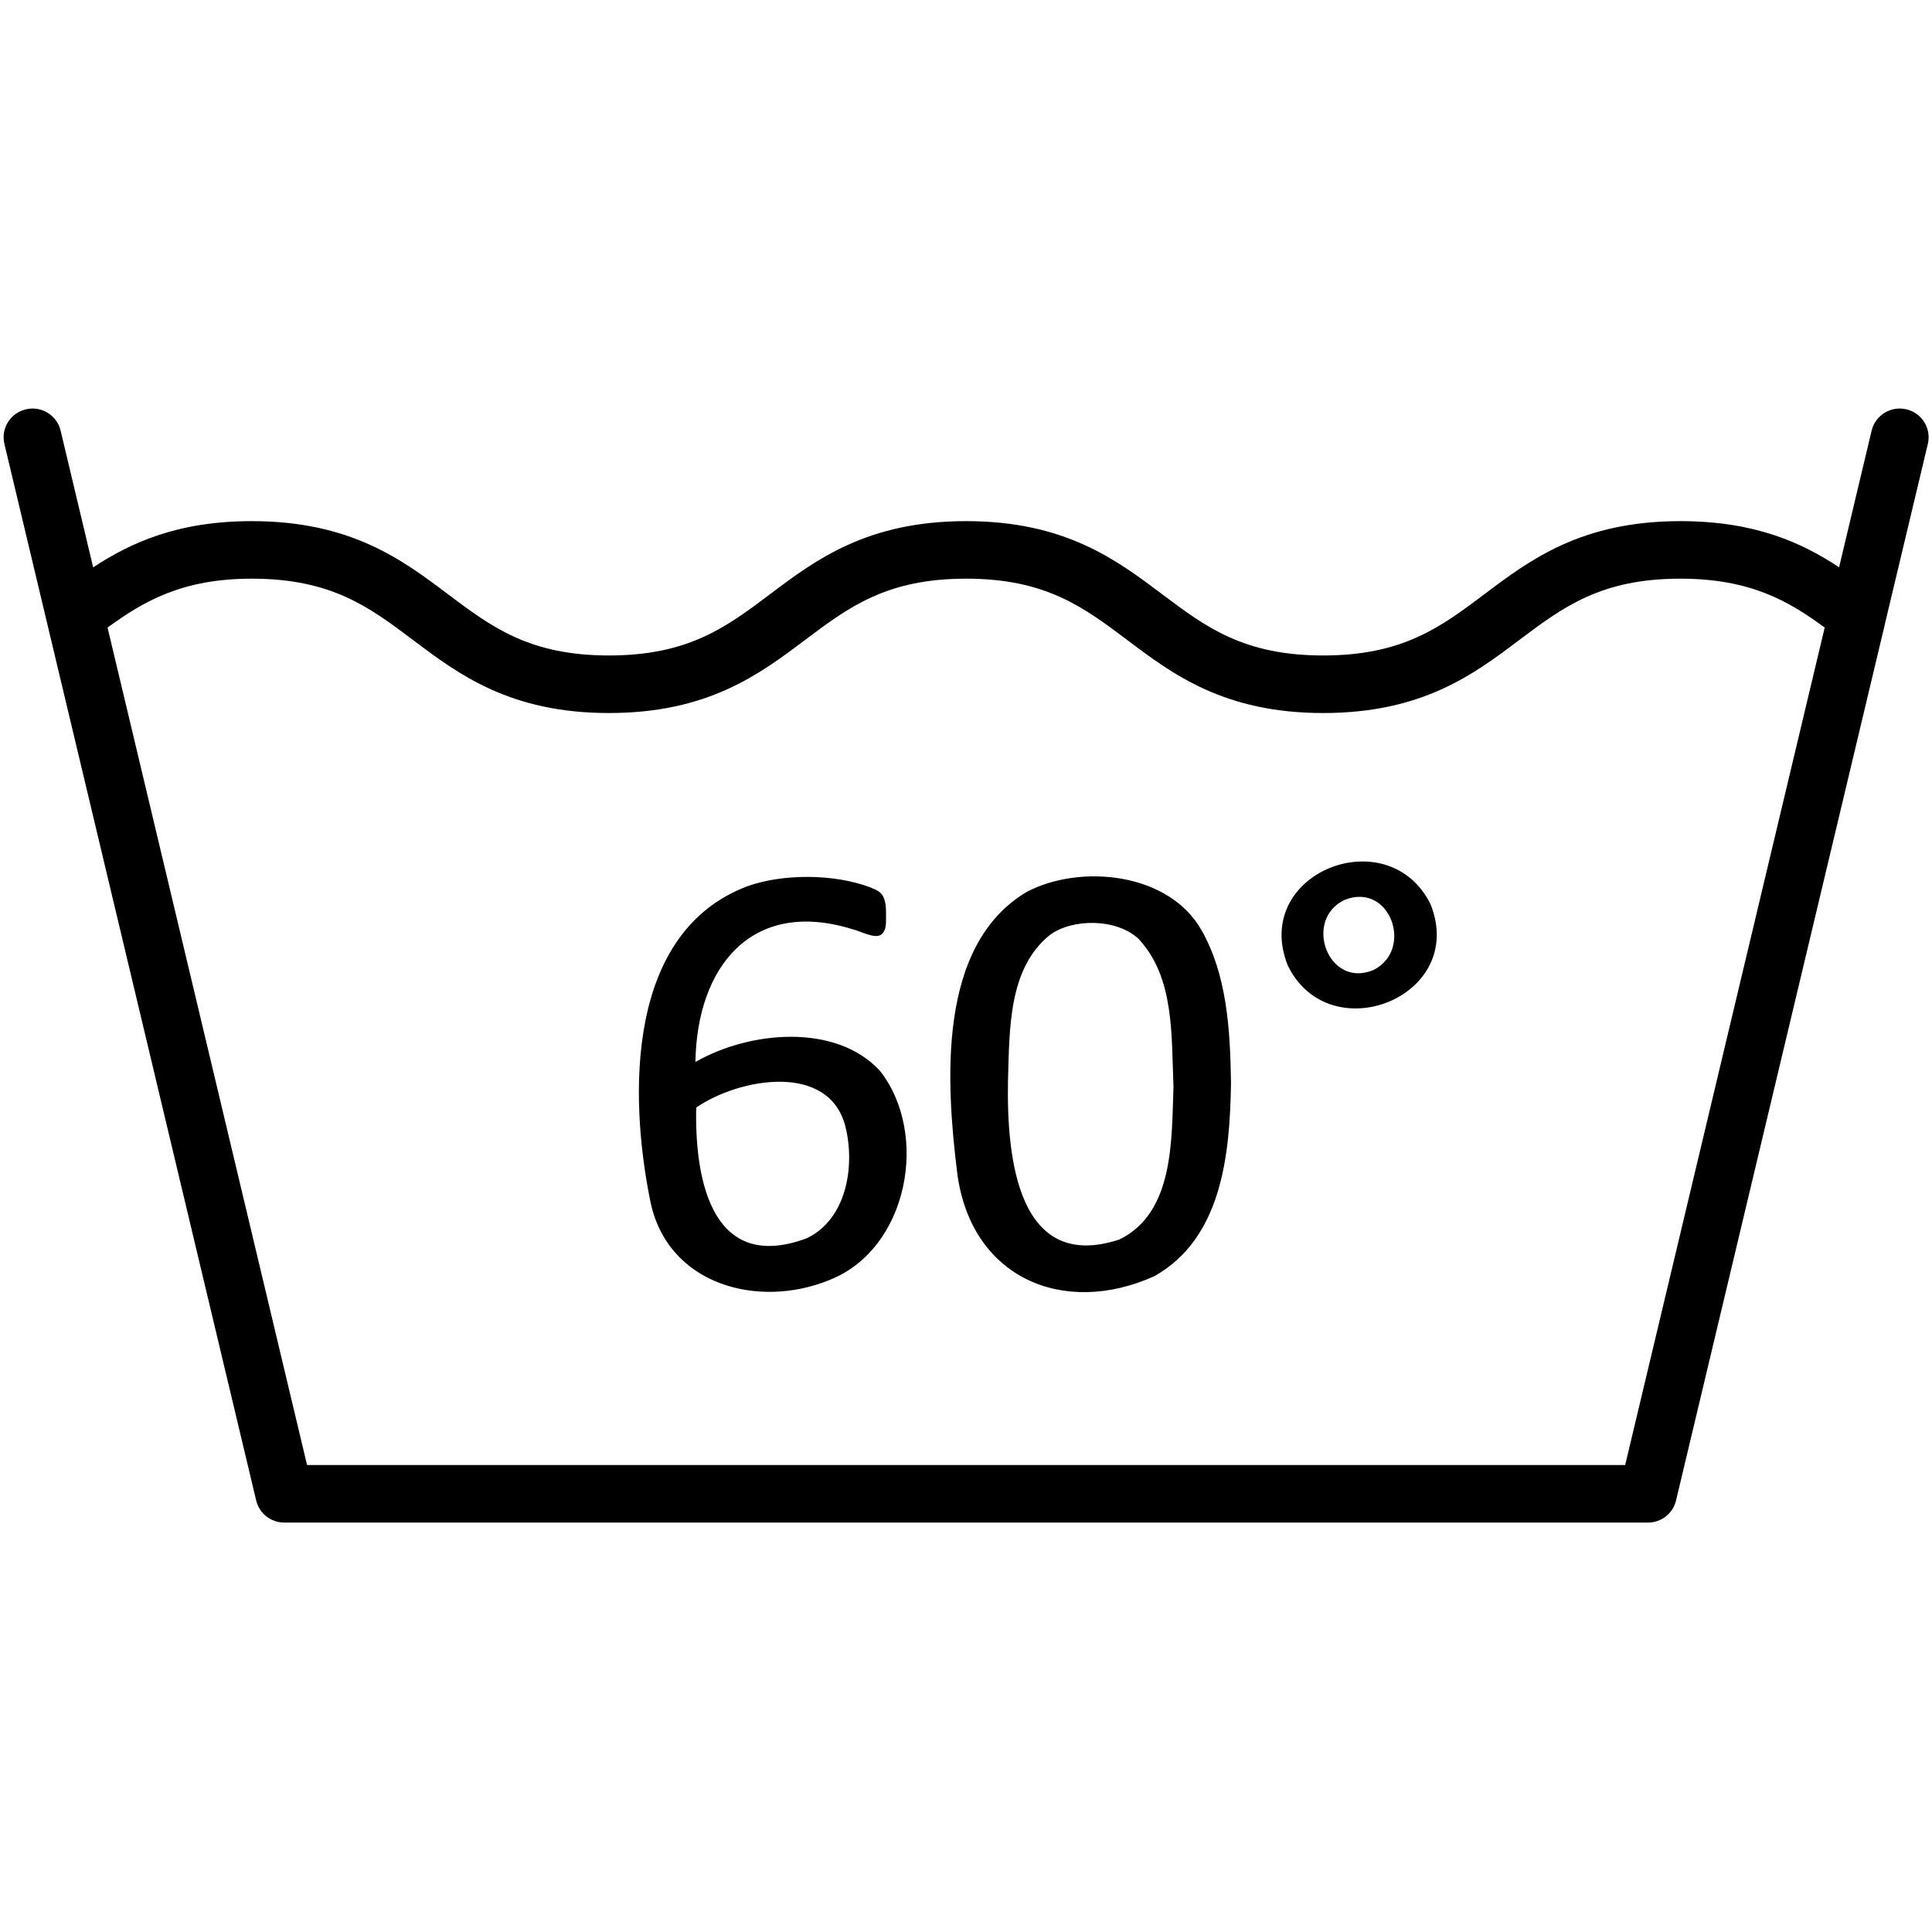 <svg version="1.0" preserveAspectRatio="xMidYMid meet" height="128" viewBox="0 0 96 96" zoomAndPan="magnify" width="128" xmlns:xlink="http://www.w3.org/1999/xlink" xmlns="http://www.w3.org/2000/svg"><defs><clipPath id="c2f66142fa"><path clip-rule="nonzero" d="M 0 20.16 L 96 20.16 L 96 75.66 L 0 75.66 Z M 0 20.16"></path></clipPath></defs><g clip-path="url(#c2f66142fa)"><path fill-rule="nonzero" fill-opacity="1" d="M 68.238 48.203 C 65.98 49.137 64.742 45.684 66.816 44.715 C 69.082 43.809 70.27 47.199 68.238 48.203 Z M 63.988 47.973 C 66.066 52.242 72.914 49.531 71.086 44.938 C 68.992 40.688 62.156 43.363 63.988 47.973 Z M 55.633 61.586 C 50.594 63.254 50.016 57.586 50.086 53.723 C 50.164 51.152 50.094 48.148 52.152 46.469 C 53.277 45.629 55.477 45.625 56.574 46.652 C 58.359 48.566 58.203 51.398 58.309 54 C 58.215 56.656 58.34 60.25 55.633 61.586 Z M 51.027 44.312 C 46.551 46.965 47.012 53.801 47.562 58.273 C 48.238 63.512 52.855 65.449 57.367 63.41 C 60.691 61.527 61.113 57.449 61.168 53.816 C 61.129 51.043 60.945 48.422 59.707 46.227 C 58.09 43.359 53.711 42.914 51.027 44.312 Z M 40.102 61.523 C 35.488 63.254 34.512 58.859 34.594 55.035 C 36.715 53.57 41.219 52.754 42.016 56.008 C 42.484 57.938 42.086 60.555 40.102 61.523 Z M 34.555 52.77 C 34.629 48.035 37.355 44.633 42.332 46.164 C 42.797 46.277 43.469 46.672 43.789 46.438 C 44.09 46.188 44.012 45.781 44.027 45.395 C 44.023 45.059 44.016 44.809 43.871 44.523 C 43.715 44.281 43.586 44.238 43.227 44.086 C 41.414 43.406 38.867 43.414 37.133 44.039 C 31.121 46.312 31.25 54.406 32.305 59.641 C 33.125 63.836 37.66 65.066 41.227 63.598 C 45.137 62.051 46.188 56.344 43.723 53.207 C 41.52 50.82 37.223 51.234 34.555 52.77 Z M 80.754 72.797 L 15.258 72.797 L 5.344 31.184 C 7.145 29.871 9.059 28.754 12.512 28.754 C 16.473 28.754 18.352 30.168 20.527 31.805 C 22.785 33.504 25.344 35.43 30.258 35.43 C 35.176 35.43 37.738 33.504 39.996 31.805 C 42.172 30.168 44.051 28.754 48.008 28.754 C 51.961 28.754 53.836 30.168 56.012 31.801 C 58.27 33.504 60.832 35.43 65.75 35.43 C 70.672 35.43 73.234 33.504 75.492 31.801 C 77.668 30.168 79.543 28.754 83.496 28.754 C 86.977 28.754 88.883 29.871 90.668 31.184 Z M 95.793 22.059 C 95.977 21.293 95.5 20.52 94.727 20.34 C 93.957 20.156 93.184 20.629 93 21.398 L 91.383 28.188 C 89.516 26.953 87.184 25.895 83.496 25.895 C 78.582 25.895 76.023 27.82 73.766 29.52 C 71.59 31.156 69.711 32.57 65.75 32.57 C 61.793 32.57 59.914 31.156 57.738 29.52 C 55.48 27.82 52.922 25.895 48.008 25.895 C 43.09 25.895 40.527 27.82 38.27 29.52 C 36.094 31.156 34.215 32.57 30.258 32.57 C 26.305 32.57 24.43 31.156 22.254 29.523 C 19.996 27.82 17.434 25.895 12.512 25.895 C 8.844 25.895 6.508 26.957 4.629 28.191 L 3.012 21.398 C 2.828 20.629 2.055 20.156 1.285 20.34 C 0.512 20.52 0.035 21.293 0.219 22.059 L 12.73 74.559 C 12.883 75.203 13.461 75.656 14.125 75.656 L 81.887 75.656 C 82.551 75.656 83.129 75.203 83.281 74.559 L 93.664 30.996 C 93.672 30.965 93.68 30.934 93.684 30.902 L 95.793 22.059" fill="#000000"></path></g></svg>